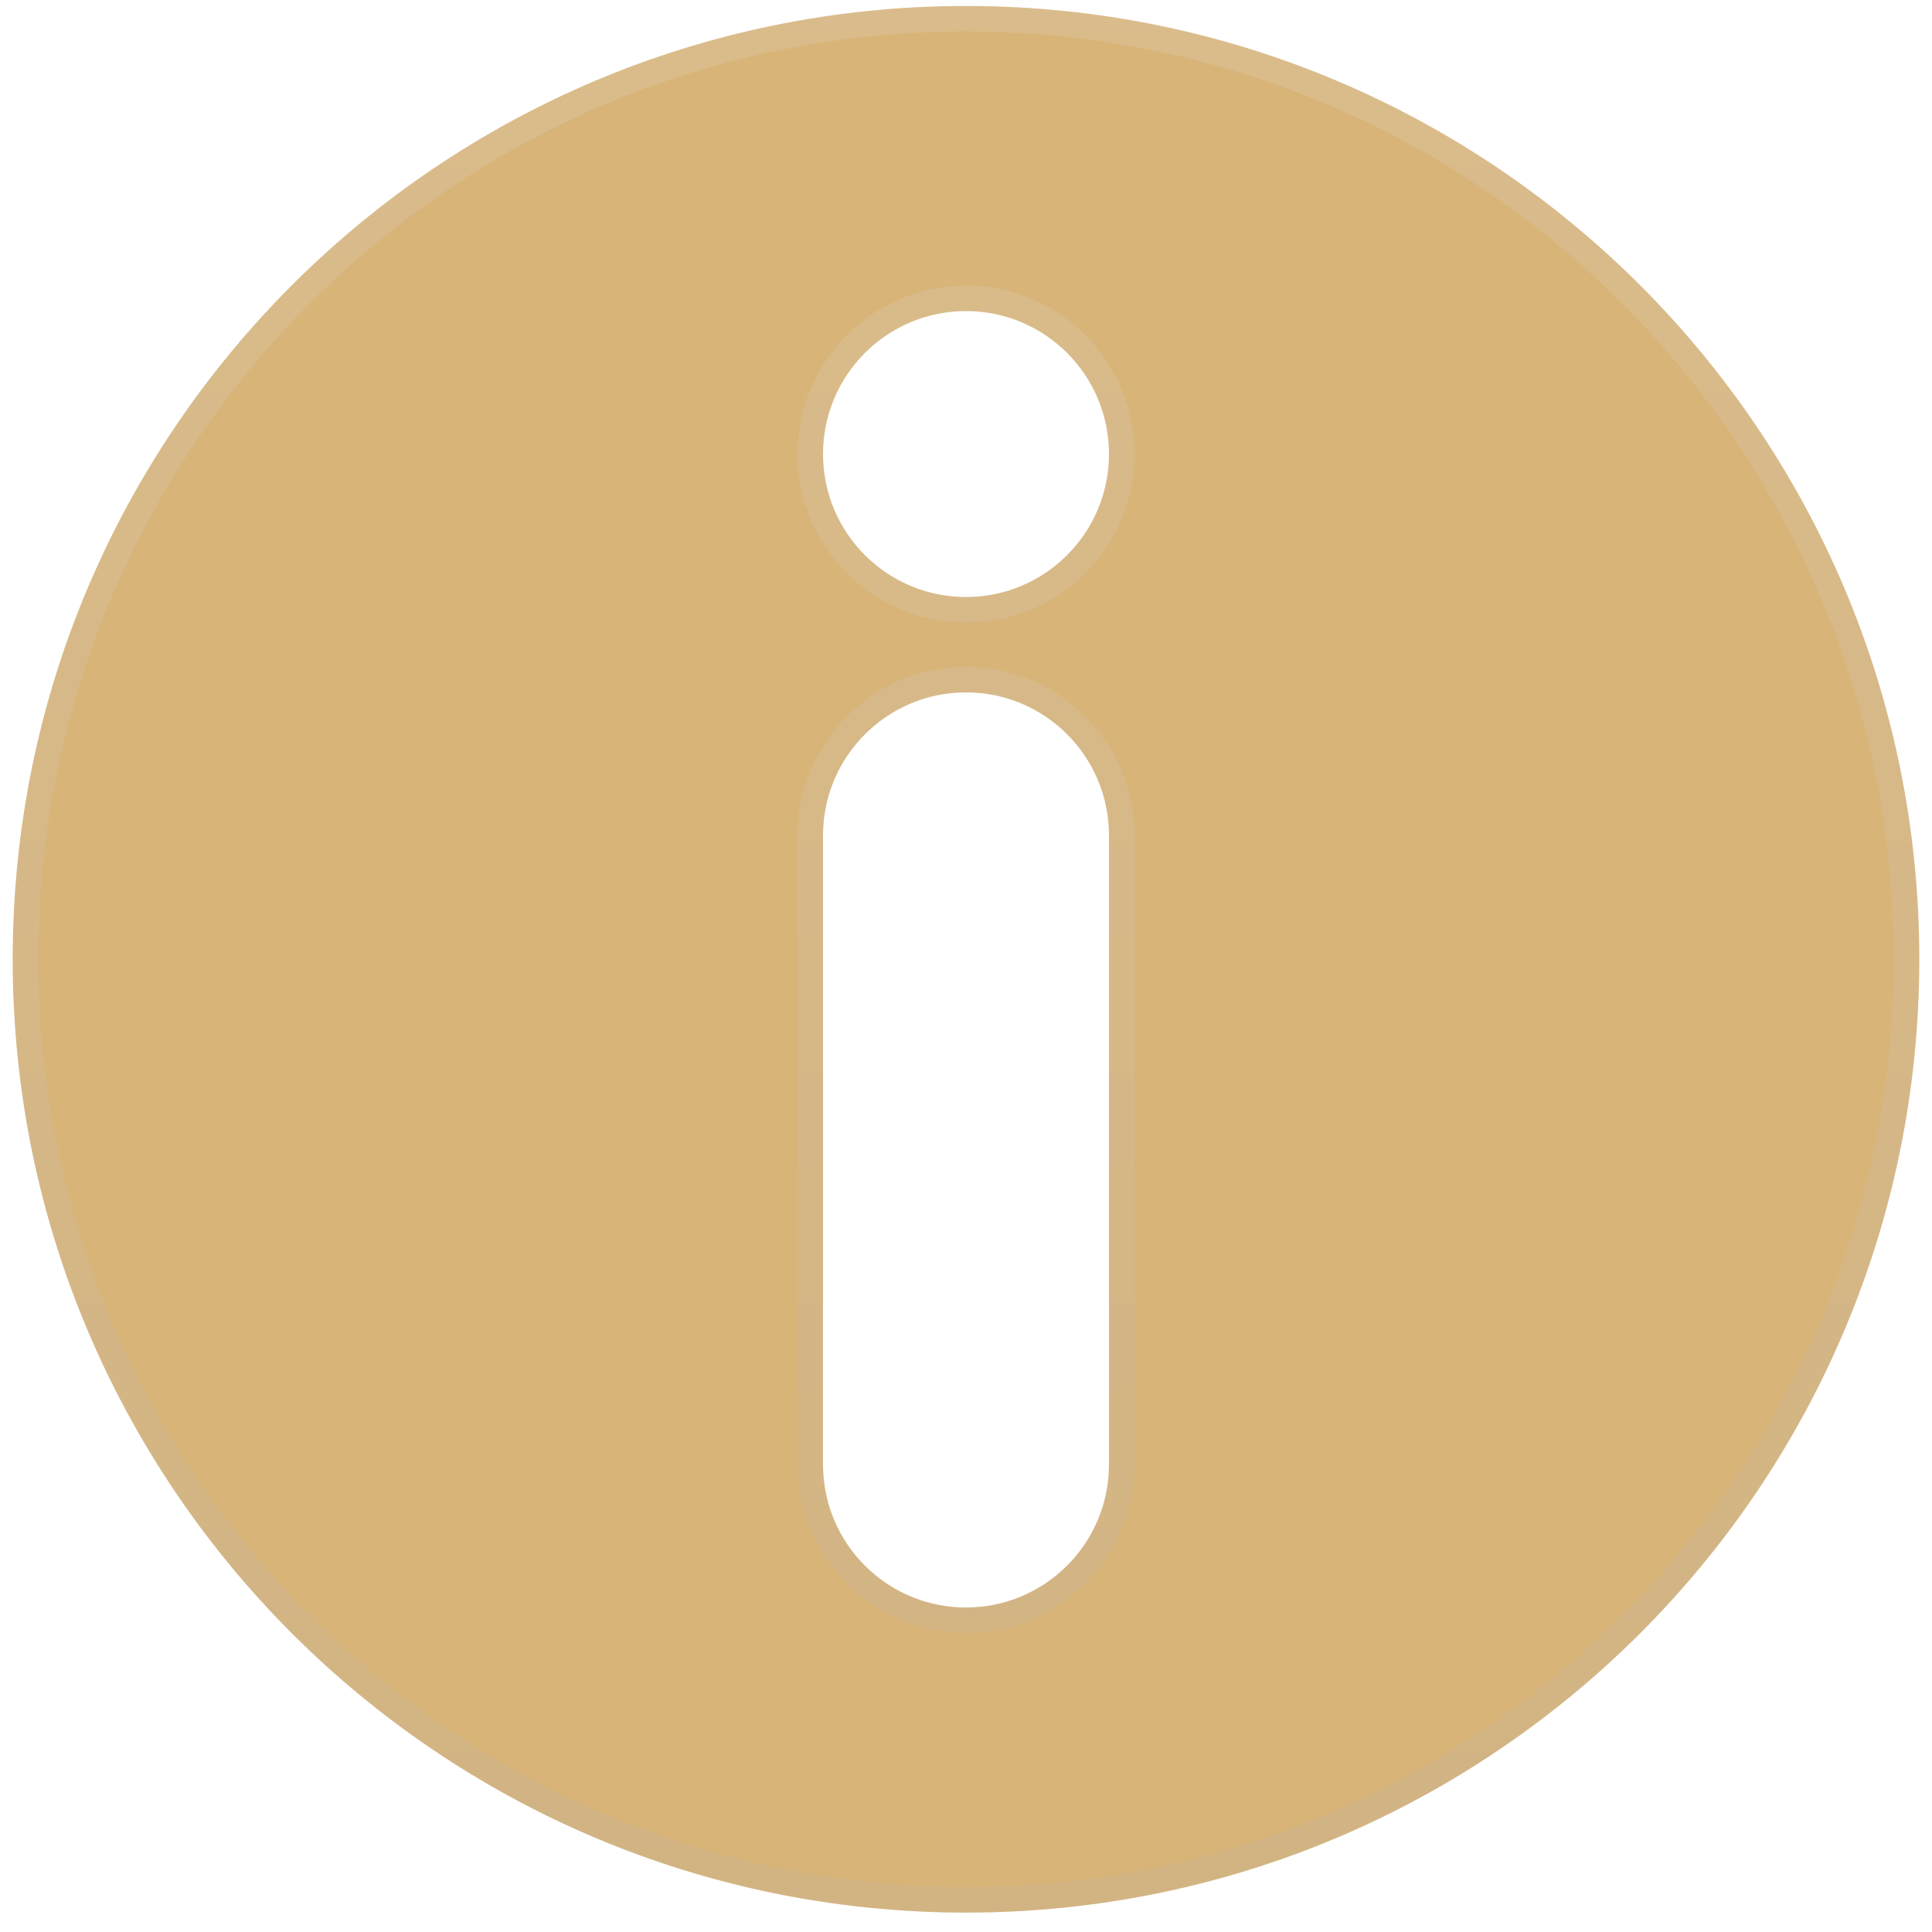 <?xml version="1.0" encoding="UTF-8"?> <svg xmlns="http://www.w3.org/2000/svg" width="76" height="76" viewBox="0 0 76 76" fill="none"><path fill-rule="evenodd" clip-rule="evenodd" d="M38 75.236C17.289 75.236 0.5 58.447 0.5 37.736C0.5 17.026 17.289 0.236 38 0.236C58.711 0.236 75.5 17.026 75.5 37.736C75.5 58.447 58.711 75.236 38 75.236ZM32.375 32.861V57.611C32.375 60.719 34.893 63.236 38 63.236C41.1 63.236 43.625 60.718 43.625 57.611V32.861C43.625 29.753 41.107 27.236 38 27.236C34.9 27.236 32.375 29.755 32.375 32.861ZM38 23.486C41.107 23.486 43.625 20.968 43.625 17.861C43.625 14.755 41.107 12.236 38 12.236C34.893 12.236 32.375 14.755 32.375 17.861C32.375 20.968 34.893 23.486 38 23.486Z" fill="#D9B478"></path><path d="M38 0.736C58.434 0.736 75 17.302 75 37.736C75 58.171 58.434 74.736 38 74.736C17.566 74.736 1 58.171 1 37.736C1 17.302 17.566 0.736 38 0.736ZM38 26.736C34.624 26.736 31.875 29.478 31.875 32.861V57.611C31.875 60.995 34.617 63.736 38 63.736C41.376 63.736 44.125 60.994 44.125 57.611V32.861C44.125 29.477 41.383 26.736 38 26.736ZM38 11.736C34.617 11.736 31.875 14.479 31.875 17.861C31.875 21.244 34.617 23.986 38 23.986C41.383 23.986 44.125 21.244 44.125 17.861C44.125 14.479 41.383 11.736 38 11.736Z" stroke="url(#paint0_linear_4176_256)" stroke-opacity="0.2"></path><defs><linearGradient id="paint0_linear_4176_256" x1="0.5" y1="0.236" x2="0.5" y2="75.236" gradientUnits="userSpaceOnUse"><stop stop-color="#DDDDDA"></stop><stop offset="1" stop-color="#B3B3B0"></stop></linearGradient></defs></svg> 